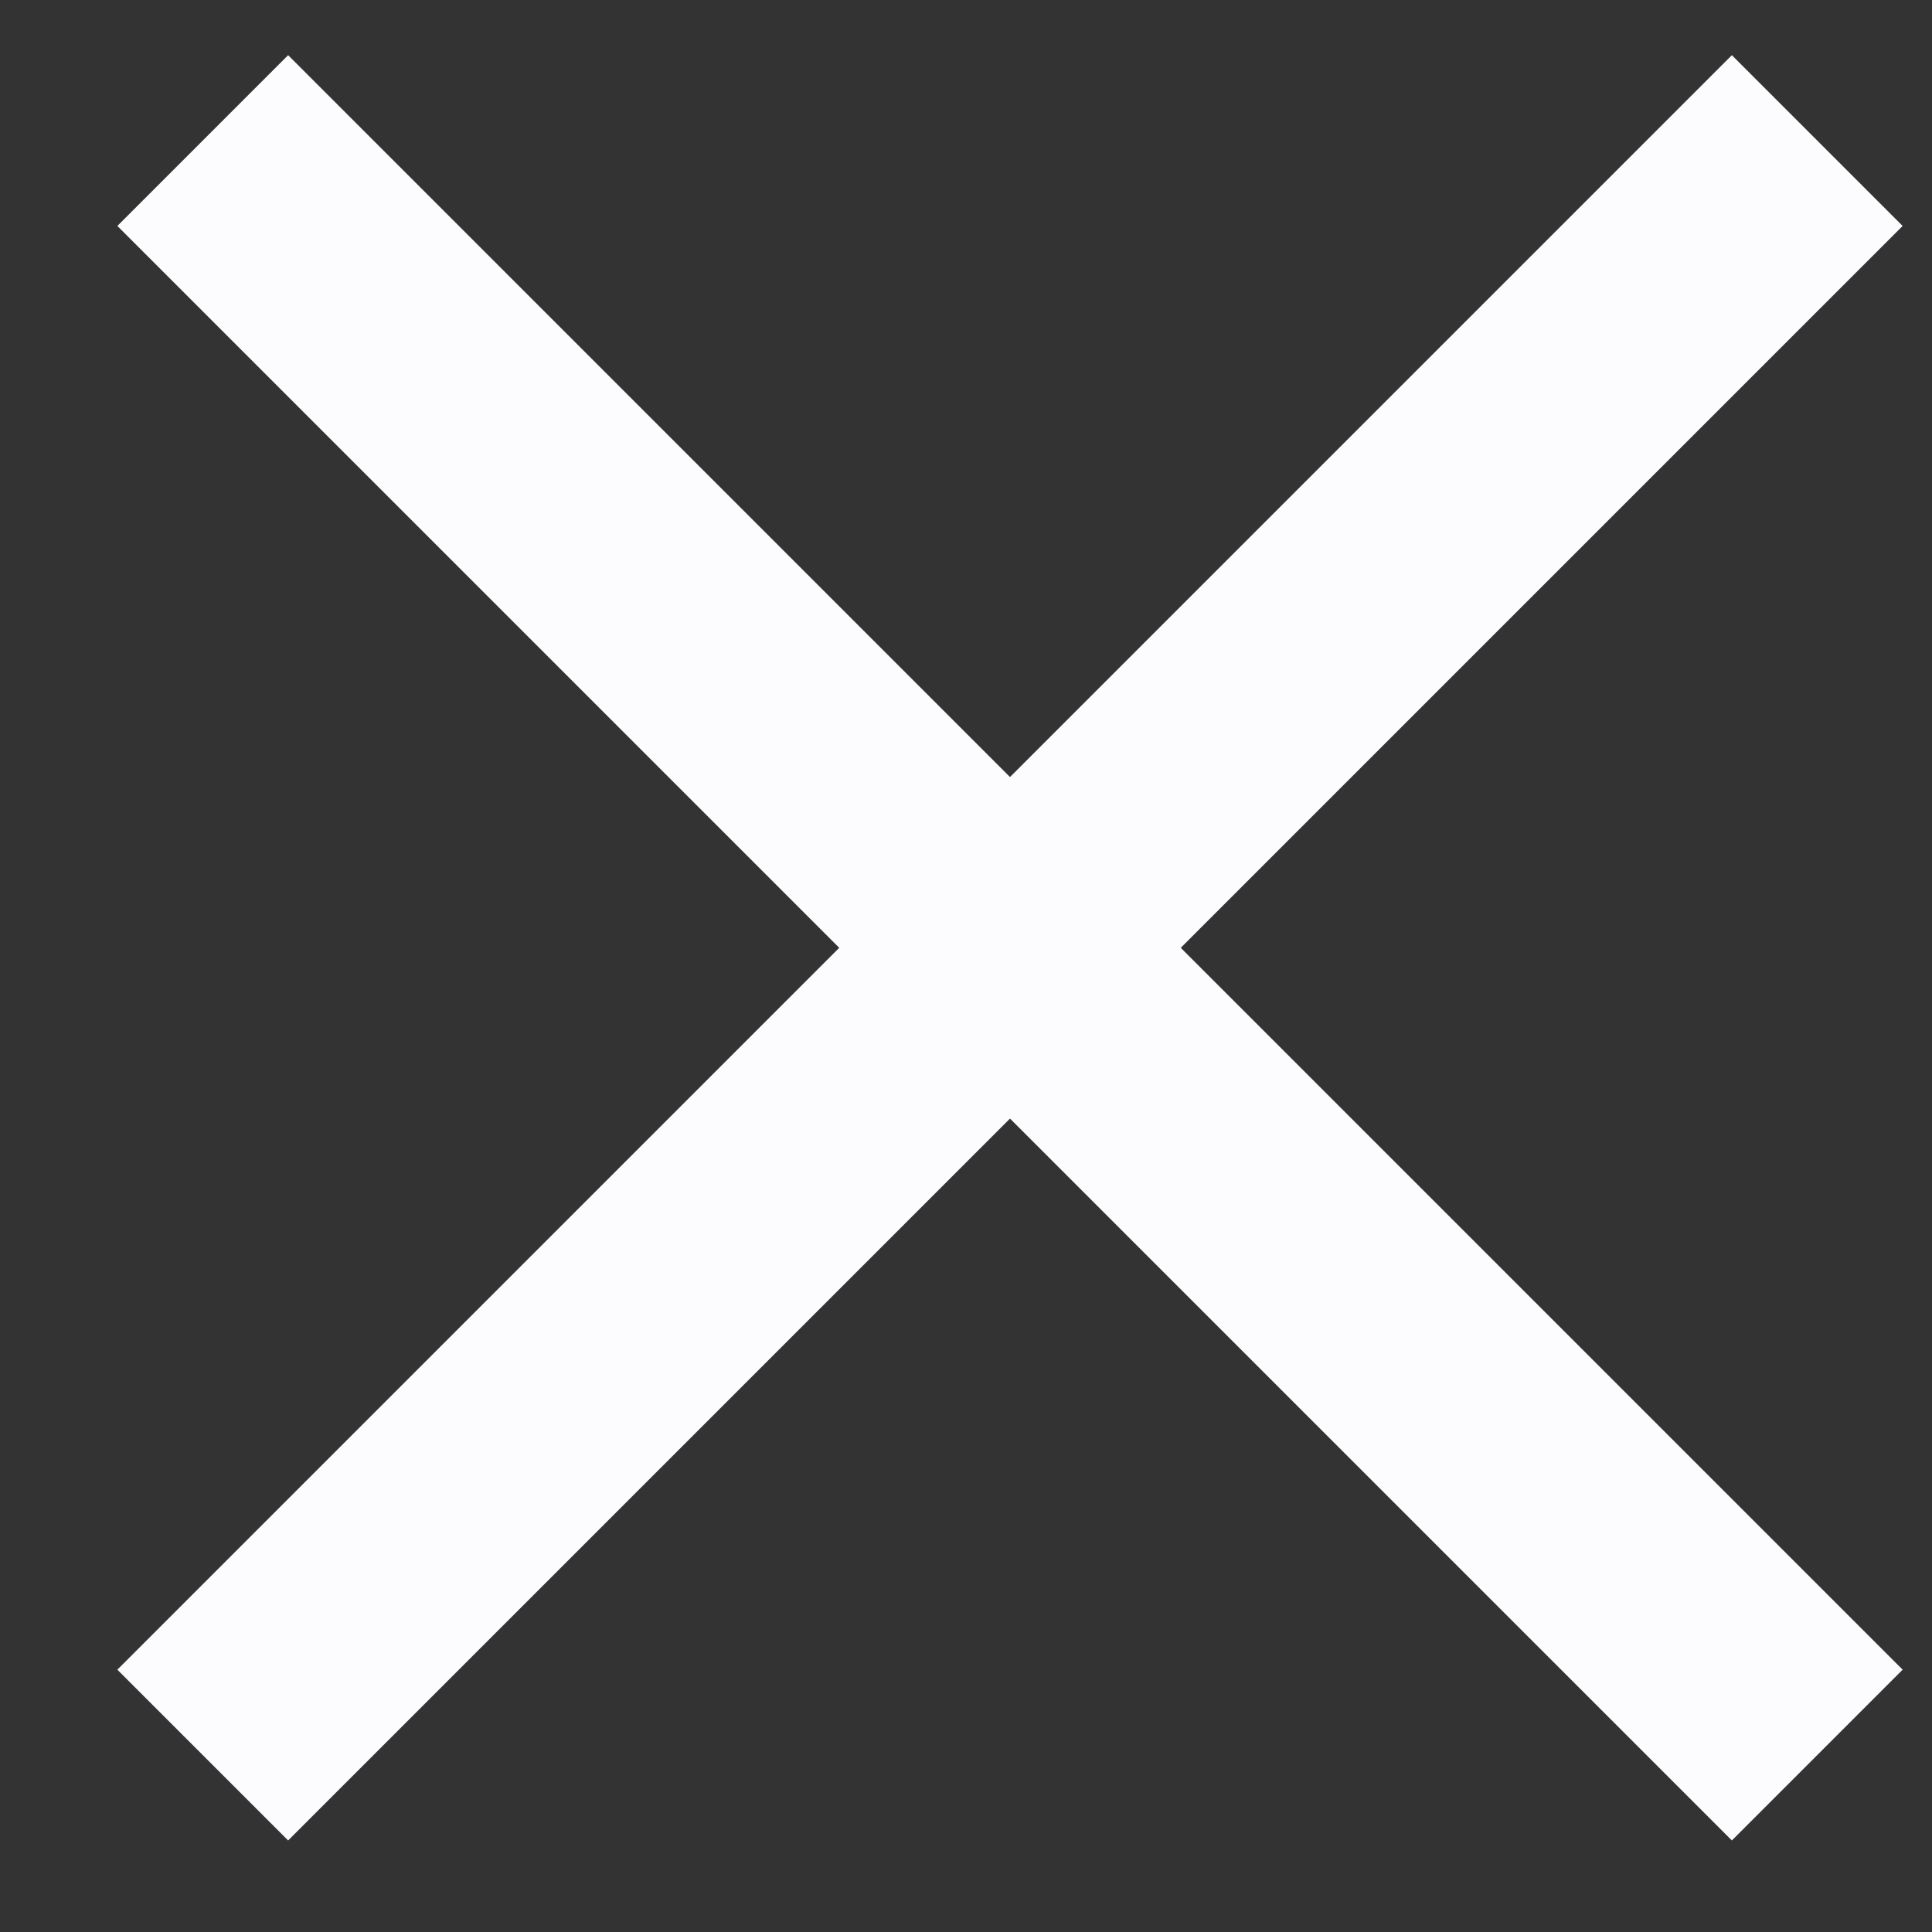 <svg width="48" height="48" viewBox="0 0 48 48" fill="none" xmlns="http://www.w3.org/2000/svg">
<rect x="0" y="0" width="48" height="48" fill="#333333" stroke="none"/>
<path d="M5.037 3.492L45.149 43.604" stroke="#FCFCFF" stroke-width="6"/>
<path d="M5.037 43.604L45.149 3.492" stroke="#FCFCFF" stroke-width="6"/>
</svg>
